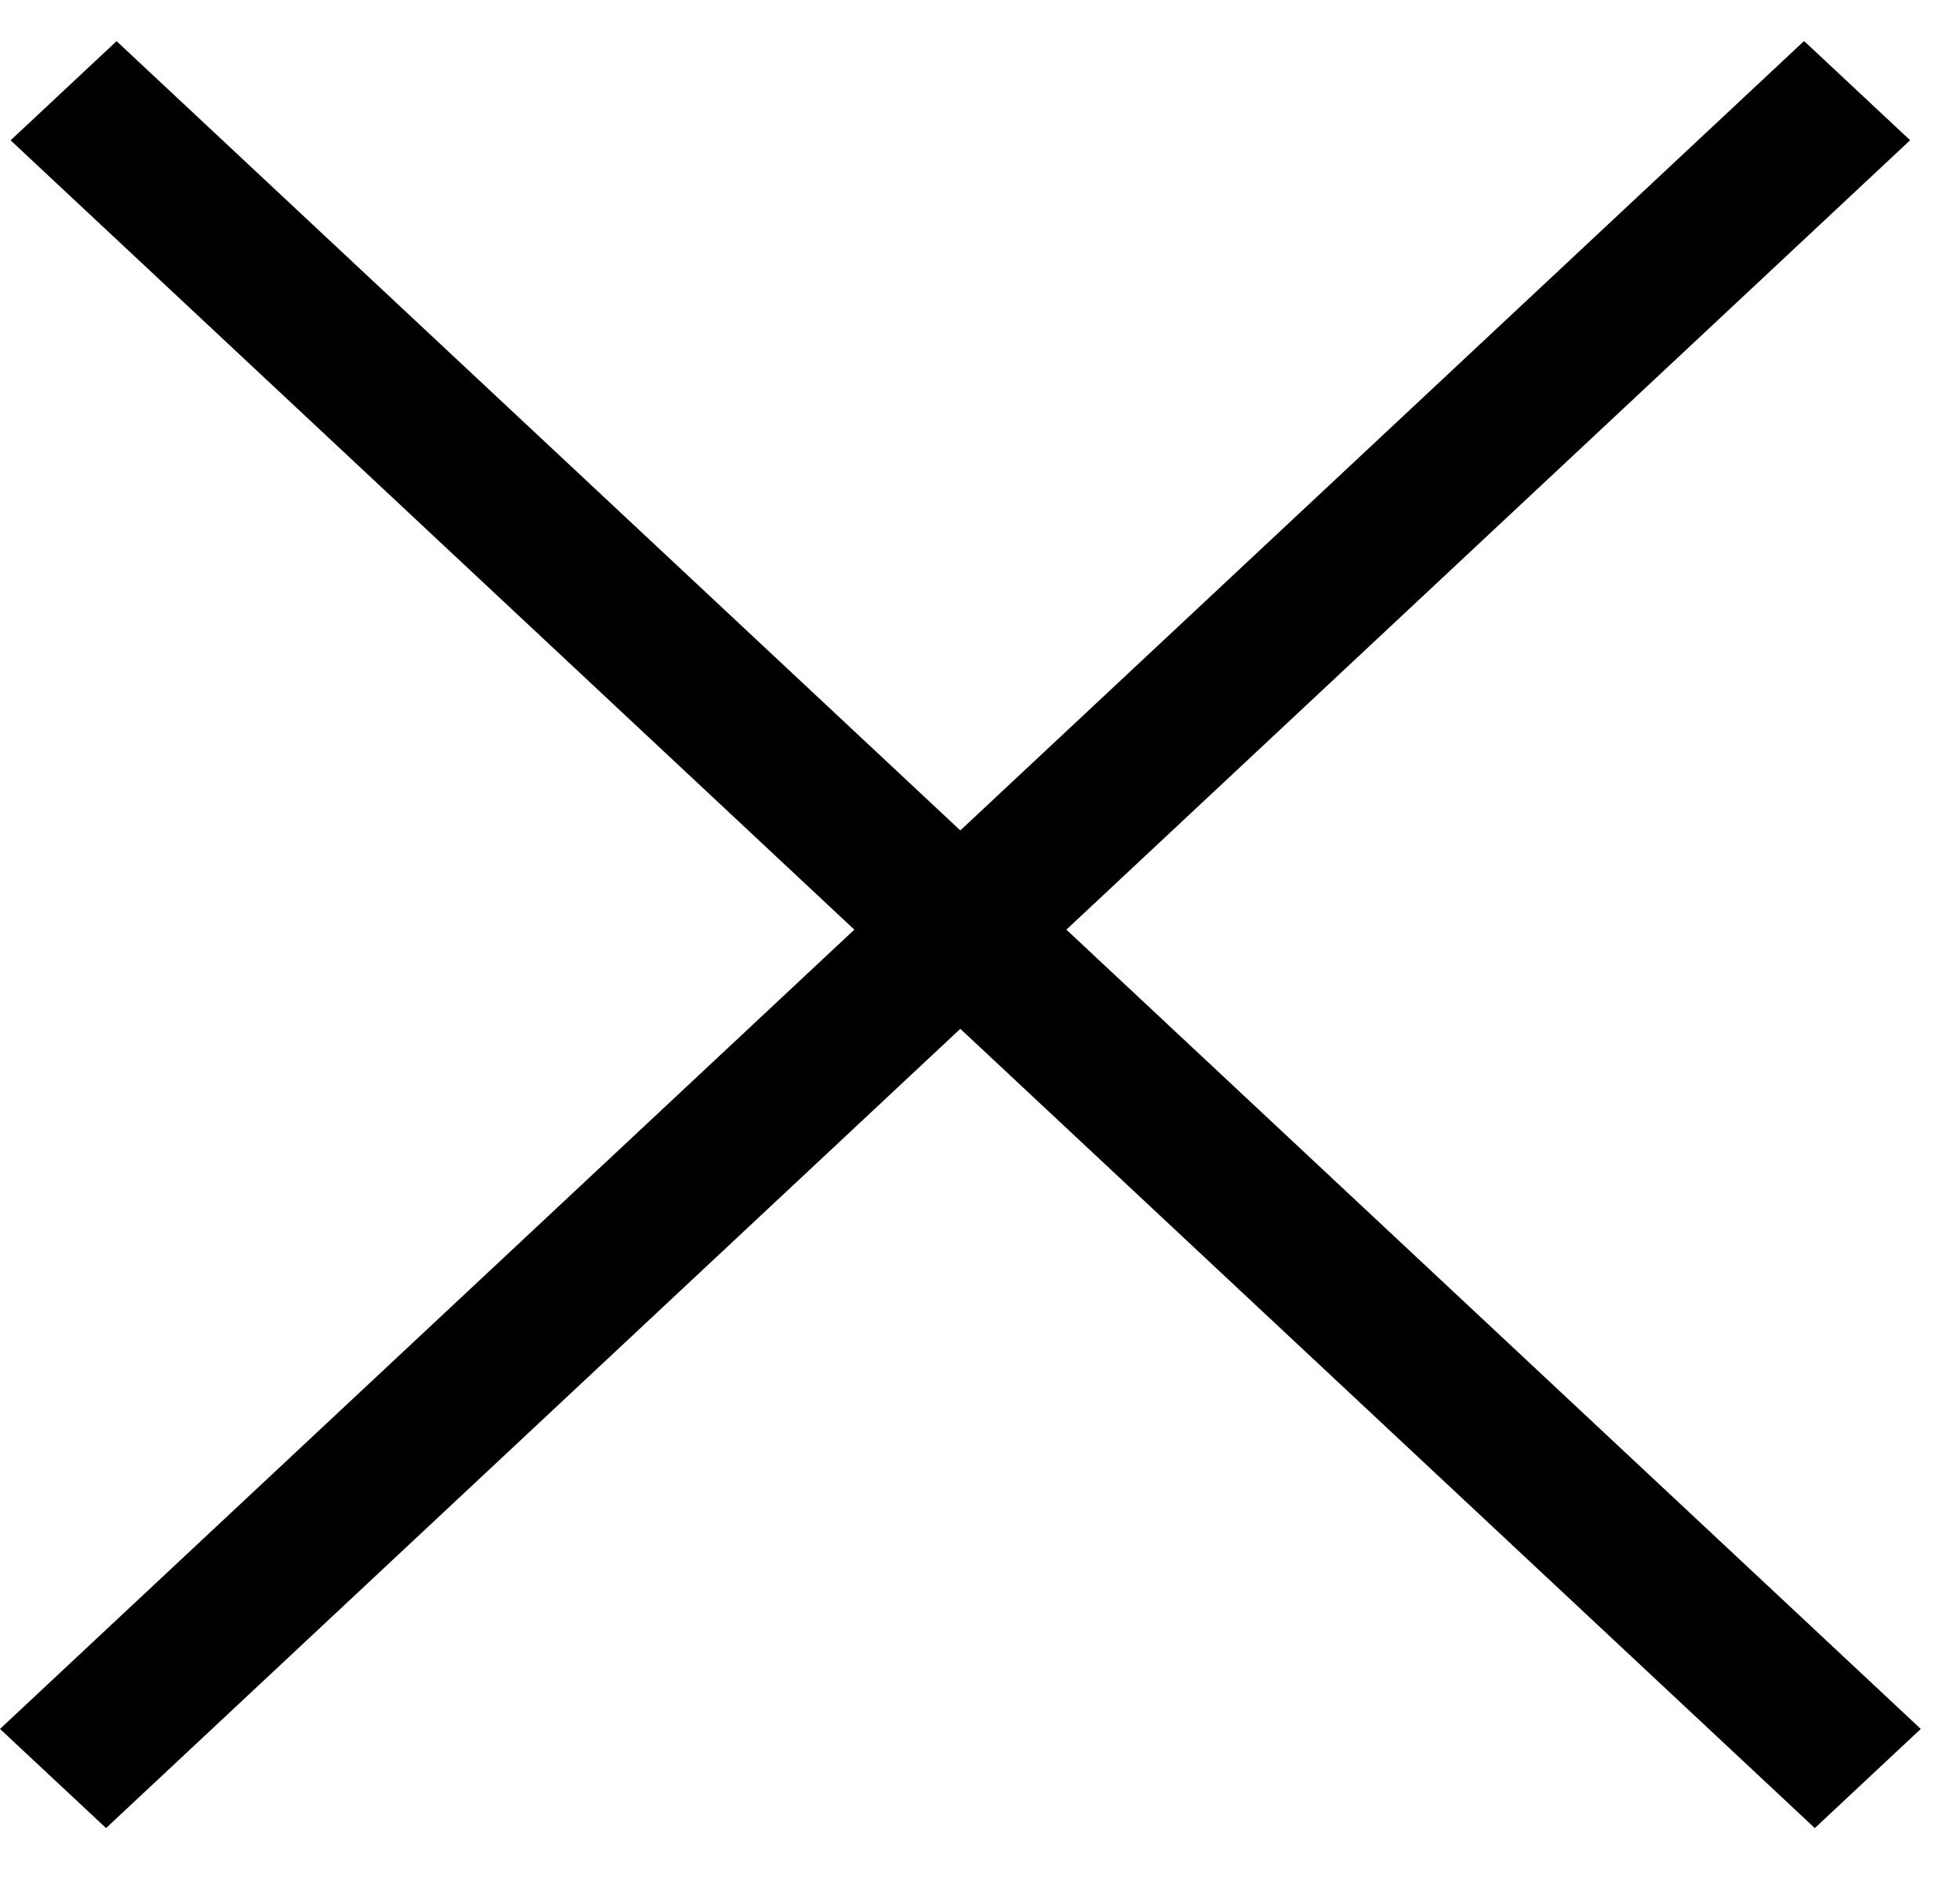 <svg width="27" height="26" viewBox="0 0 27 26" fill="none" xmlns="http://www.w3.org/2000/svg">
<path fill-rule="evenodd" clip-rule="evenodd" d="M11.769 12.807L0 23.818L1.461 25.184L13.229 14.173L25 25.184L26.46 23.818L14.69 12.807L26.313 1.932L24.852 0.565L13.229 11.44L1.606 0.567L0.146 1.933L11.769 12.807Z" fill="currentColor"/>
</svg>
